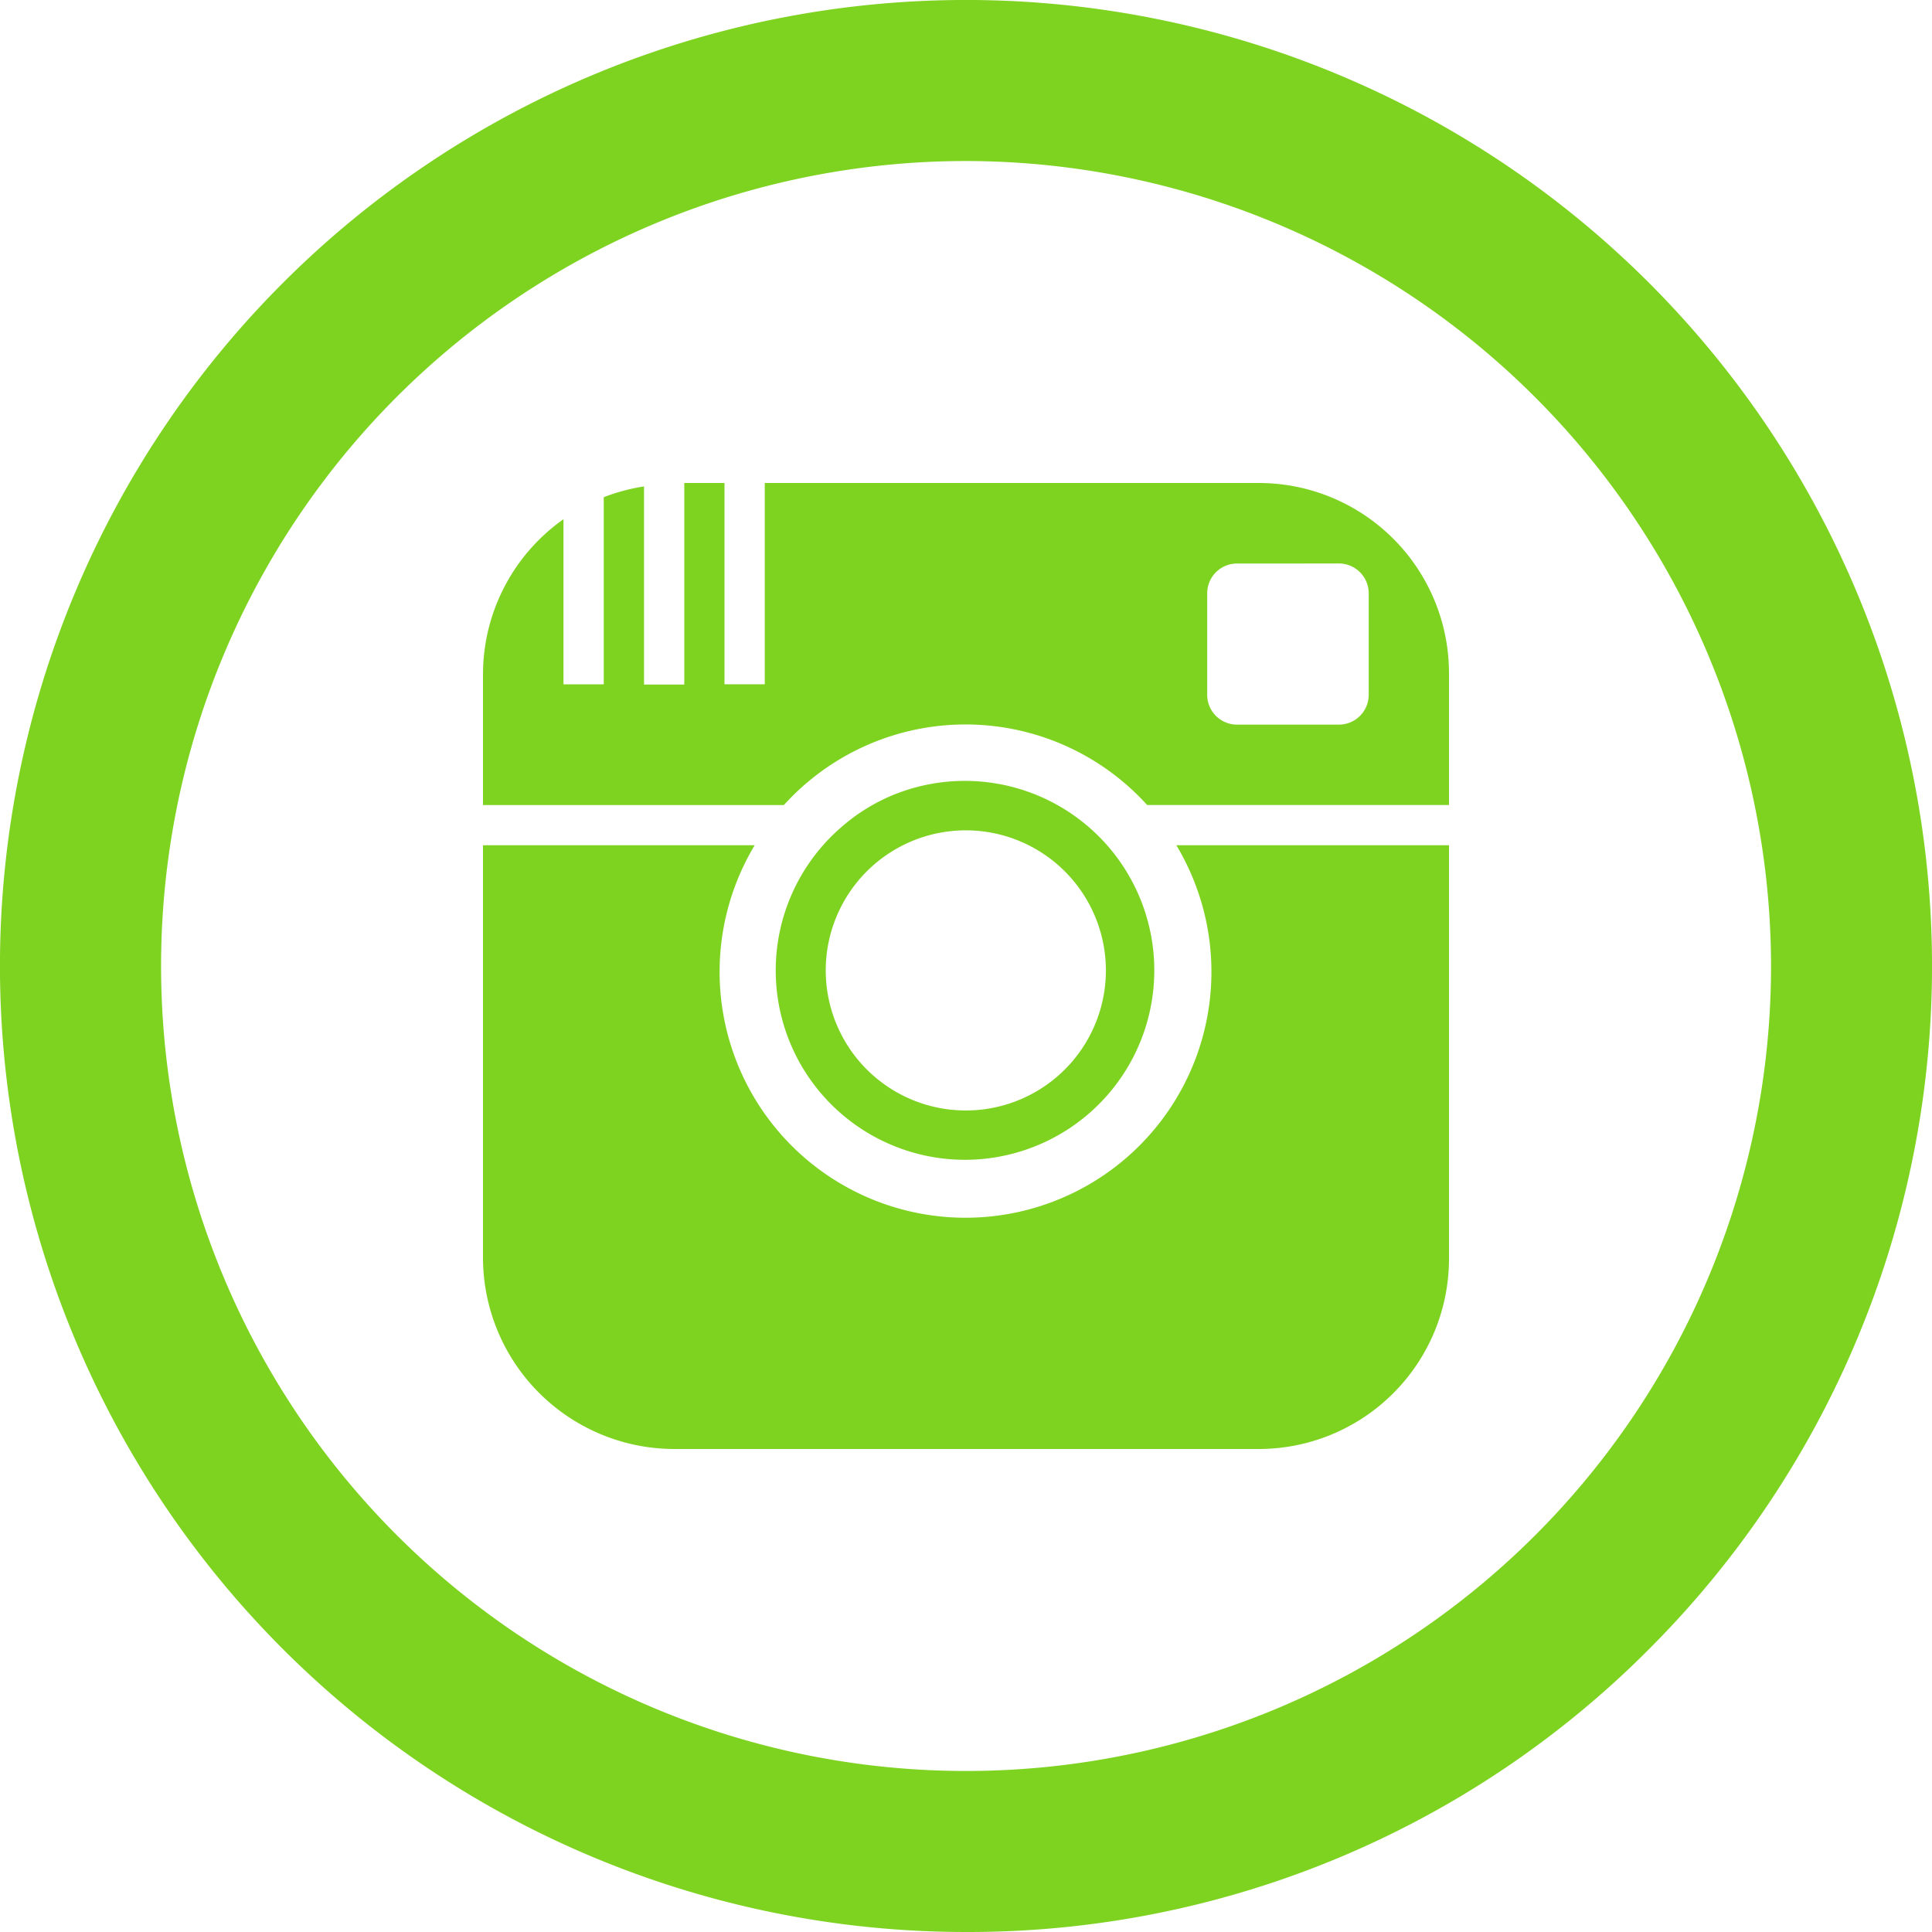 <svg xmlns="http://www.w3.org/2000/svg" width="32" height="32" viewBox="0 0 32 32"><defs><style>.a{fill:#7ed321;}</style></defs><path class="a" d="M16,32A16,16,0,0,1,4.686,4.686,16,16,0,0,1,27.314,27.314,15.9,15.9,0,0,1,16,32ZM16,2.667A13.333,13.333,0,1,0,29.334,16,13.349,13.349,0,0,0,16,2.667ZM20.852,24H11.191A3.173,3.173,0,0,1,8,20.852V14h4.5a4.073,4.073,0,1,0,6.984,0H24v6.852A3.152,3.152,0,0,1,20.852,24Zm-4.863-4.79a3.136,3.136,0,0,1-2.065-5.5,3.092,3.092,0,0,1,.77-.5,3.138,3.138,0,1,1,1.3,6ZM16,13.753a2.32,2.32,0,1,0,2.317,2.319A2.321,2.321,0,0,0,16,13.753Zm-3.019-.419H8V11.148A3.145,3.145,0,0,1,9.333,8.6v2.735H10v-3.1a3.166,3.166,0,0,1,.667-.178v3.281h.667V8H12v3.334h.667V8h8.186A3.151,3.151,0,0,1,24,11.147v2.186H19a4.058,4.058,0,0,0-6.015,0Zm7.514-4a.493.493,0,0,0-.5.49v1.687a.494.494,0,0,0,.5.491H22.17a.494.494,0,0,0,.5-.491V9.823a.494.494,0,0,0-.5-.49Z"/></svg>